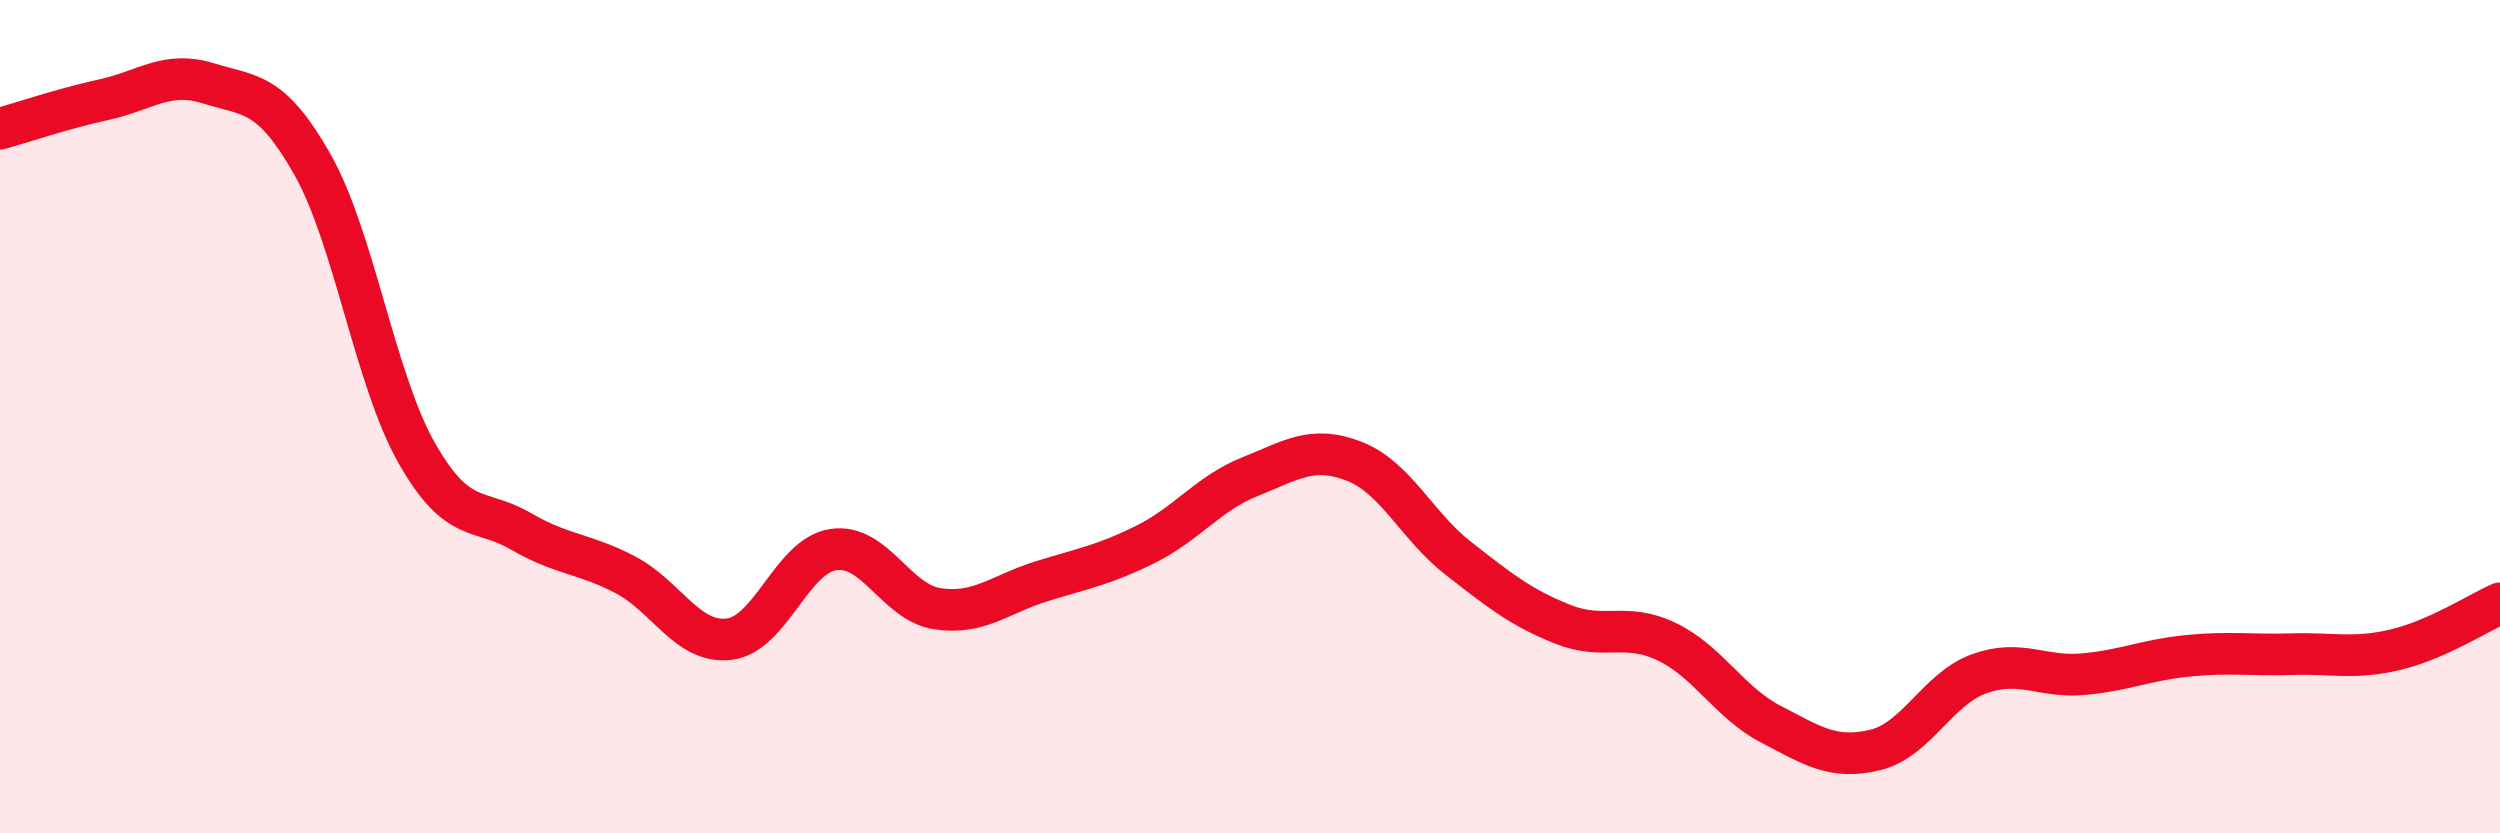 
    <svg width="60" height="20" viewBox="0 0 60 20" xmlns="http://www.w3.org/2000/svg">
      <path
        d="M 0,3.09 C 0.5,2.95 1.5,2.61 2.5,2.39 C 3.5,2.17 4,1.69 5,2 C 6,2.31 6.5,2.18 7.5,3.95 C 8.5,5.72 9,9.11 10,10.87 C 11,12.63 11.5,12.17 12.5,12.75 C 13.5,13.33 14,13.27 15,13.79 C 16,14.31 16.5,15.46 17.5,15.34 C 18.5,15.22 19,13.34 20,13.19 C 21,13.04 21.5,14.46 22.5,14.61 C 23.5,14.76 24,14.26 25,13.95 C 26,13.64 26.5,13.56 27.5,13.06 C 28.5,12.56 29,11.84 30,11.44 C 31,11.04 31.5,10.68 32.5,11.07 C 33.5,11.46 34,12.62 35,13.4 C 36,14.18 36.5,14.58 37.5,14.98 C 38.5,15.38 39,14.92 40,15.4 C 41,15.88 41.5,16.86 42.5,17.38 C 43.5,17.9 44,18.24 45,18 C 46,17.76 46.5,16.53 47.5,16.17 C 48.5,15.81 49,16.27 50,16.18 C 51,16.09 51.5,15.84 52.5,15.74 C 53.5,15.64 54,15.73 55,15.7 C 56,15.67 56.5,15.83 57.5,15.59 C 58.5,15.35 59.5,14.7 60,14.48L60 20L0 20Z"
        fill="#EB0A25"
        opacity="0.1"
        stroke-linecap="round"
        stroke-linejoin="round"
      />
      <path
        d="M 0,3.09 C 0.5,2.95 1.5,2.61 2.5,2.39 C 3.5,2.17 4,1.69 5,2 C 6,2.31 6.5,2.18 7.5,3.95 C 8.5,5.72 9,9.11 10,10.87 C 11,12.63 11.5,12.17 12.5,12.75 C 13.5,13.33 14,13.27 15,13.79 C 16,14.31 16.5,15.46 17.5,15.34 C 18.5,15.22 19,13.34 20,13.19 C 21,13.04 21.5,14.46 22.5,14.61 C 23.5,14.76 24,14.26 25,13.95 C 26,13.64 26.5,13.56 27.5,13.06 C 28.5,12.56 29,11.84 30,11.44 C 31,11.04 31.5,10.68 32.5,11.07 C 33.5,11.46 34,12.62 35,13.4 C 36,14.18 36.5,14.58 37.5,14.98 C 38.5,15.38 39,14.92 40,15.4 C 41,15.88 41.5,16.86 42.5,17.38 C 43.5,17.9 44,18.24 45,18 C 46,17.76 46.5,16.53 47.5,16.17 C 48.5,15.81 49,16.27 50,16.18 C 51,16.09 51.5,15.84 52.5,15.74 C 53.5,15.64 54,15.73 55,15.7 C 56,15.67 56.5,15.83 57.5,15.59 C 58.5,15.35 59.5,14.7 60,14.48"
        stroke="#EB0A25"
        stroke-width="1"
        fill="none"
        stroke-linecap="round"
        stroke-linejoin="round"
      />
    </svg>
  